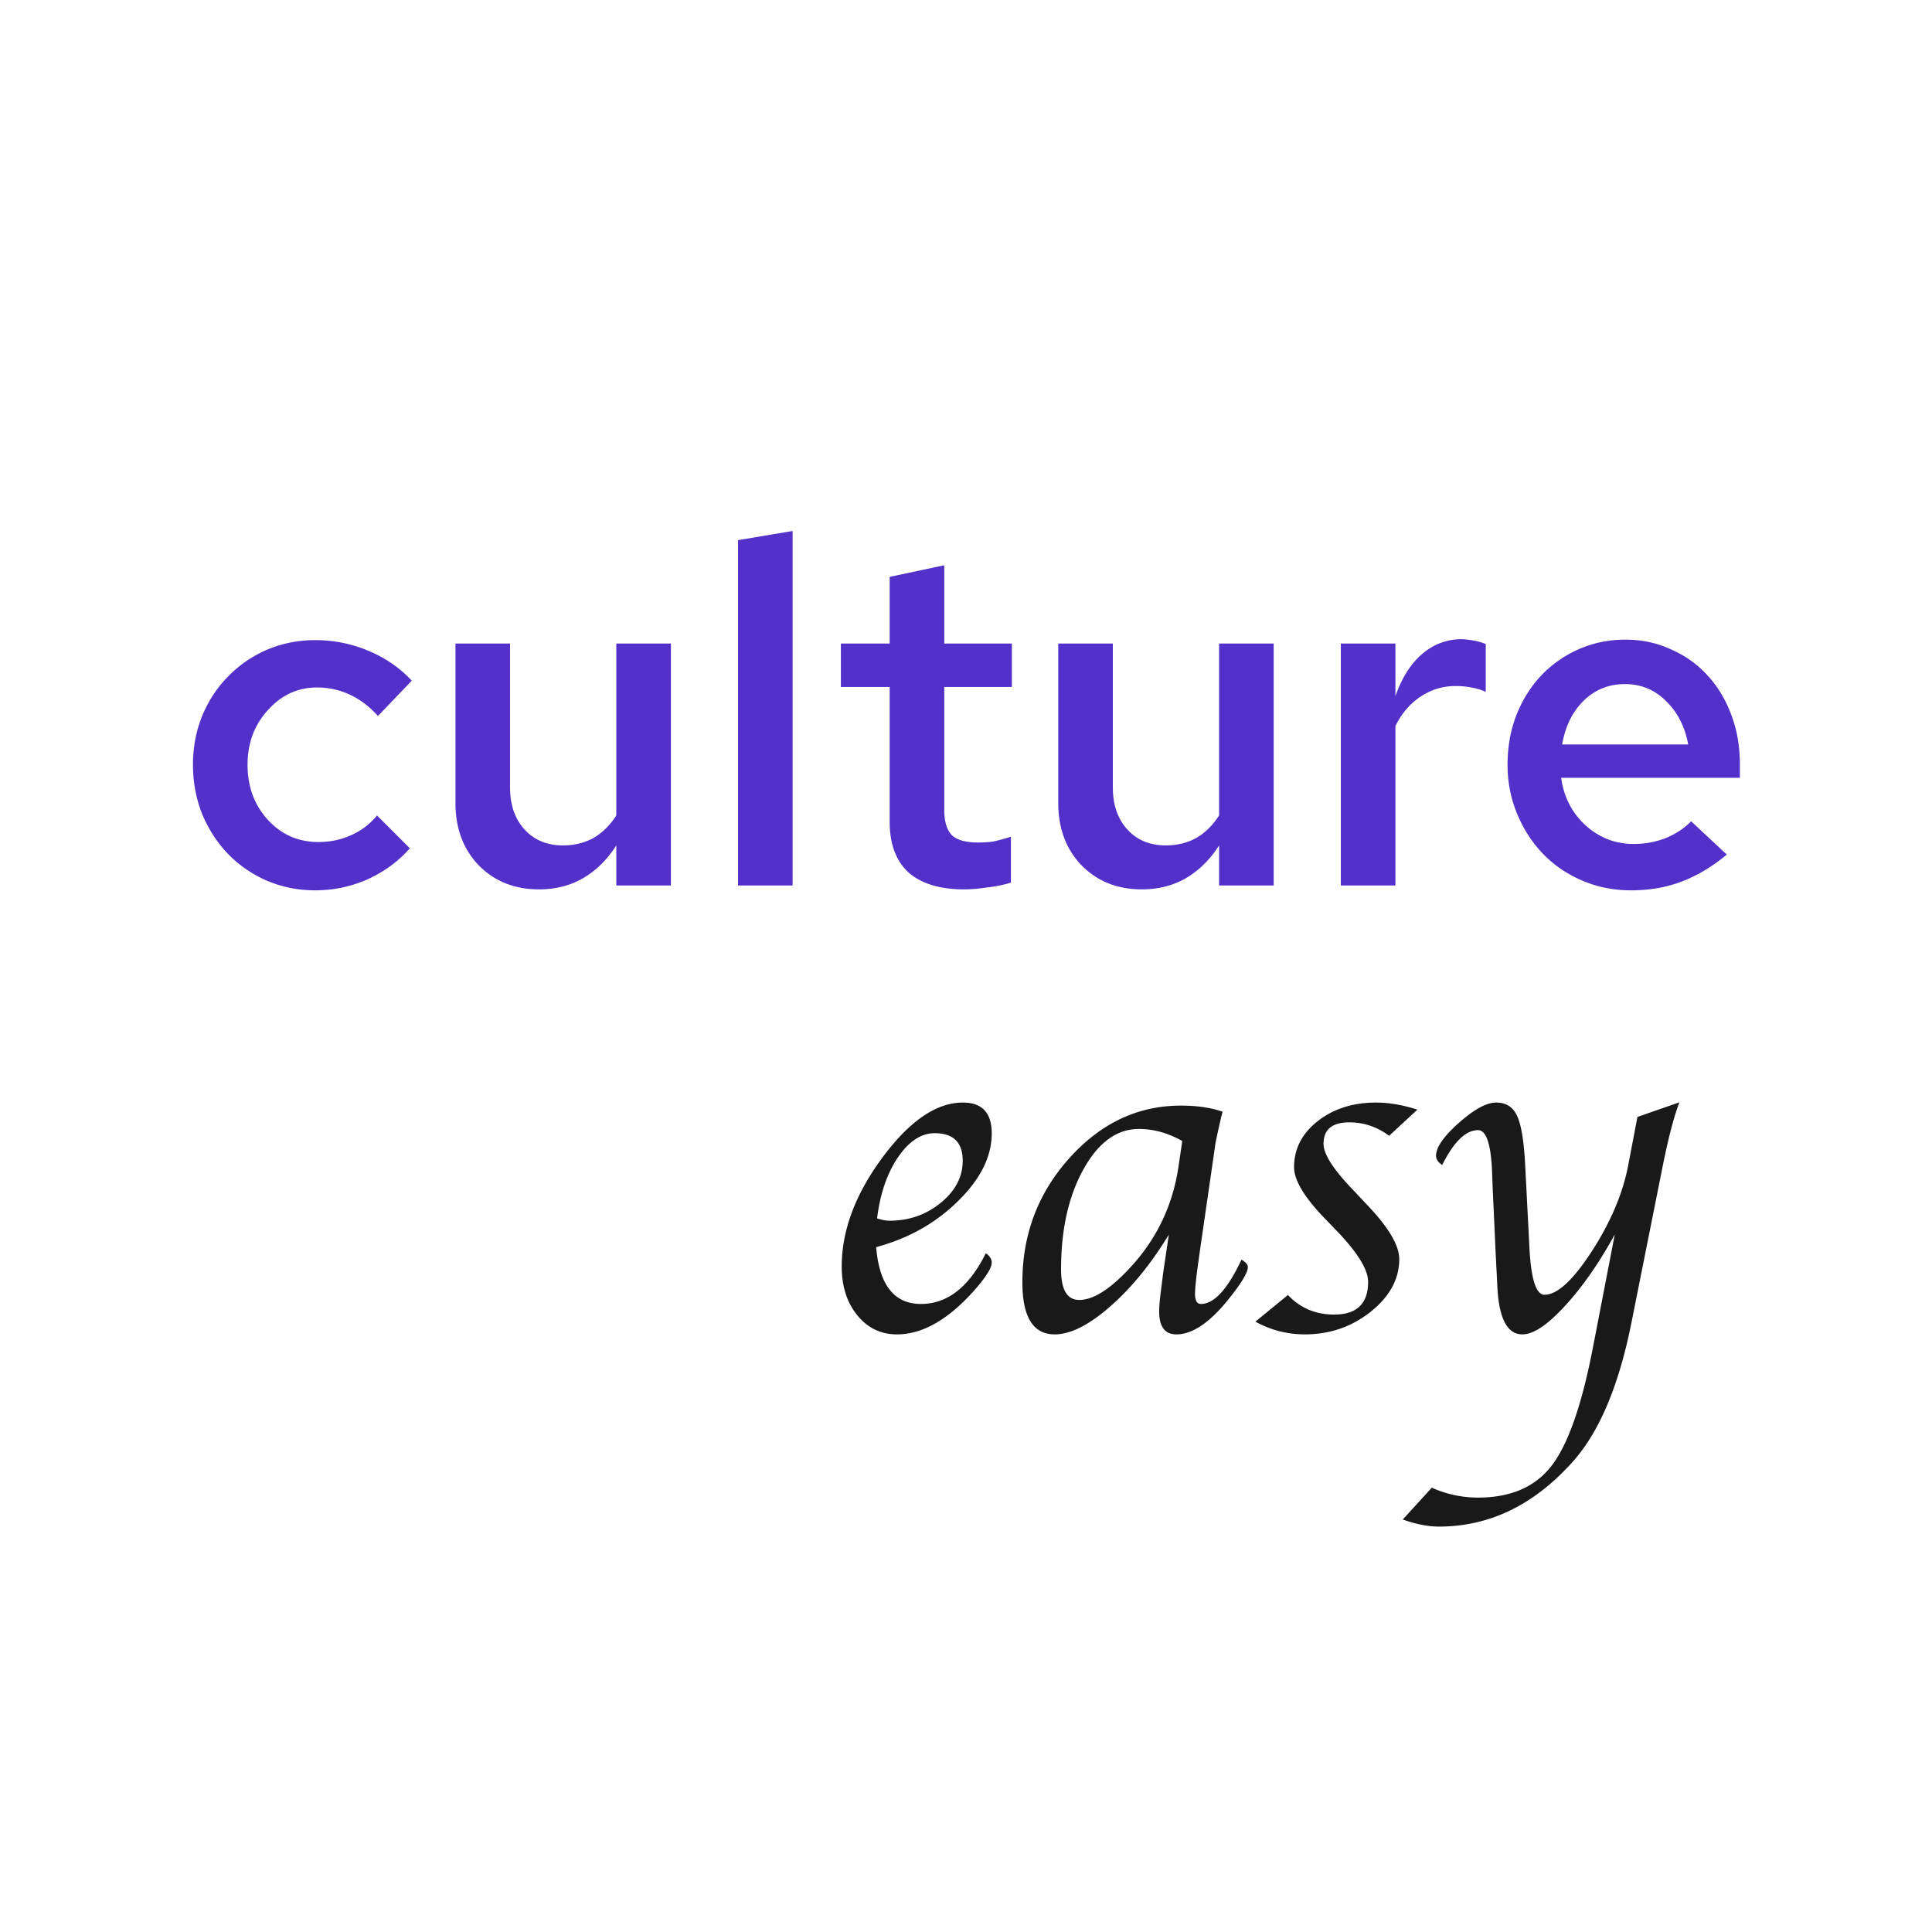 <svg xmlns="http://www.w3.org/2000/svg" fill="none" viewBox="0 0 240 240"><path fill="#fff" d="M0 0h240v240H0z"/><path fill="#5330C9" d="M39.572 104.6c1.44 0 2.78-.28 4.02-.84a8.532 8.532 0 0 0 3.24-2.46l4.08 4.08c-1.4 1.6-3.14 2.88-5.22 3.84-2.08.92-4.26 1.38-6.54 1.38-2.12 0-4.12-.4-6-1.2-1.84-.8-3.44-1.9-4.8-3.3-1.36-1.4-2.44-3.06-3.24-4.98-.76-1.92-1.14-3.96-1.14-6.12s.38-4.18 1.14-6.06c.8-1.92 1.88-3.56 3.24-4.92 1.36-1.4 2.96-2.5 4.8-3.3 1.88-.8 3.88-1.2 6-1.2 2.32 0 4.52.44 6.6 1.32 2.12.88 3.92 2.12 5.4 3.72l-4.2 4.38c-1.04-1.16-2.2-2.04-3.48-2.64-1.28-.6-2.64-.9-4.08-.9-2.4 0-4.44.94-6.12 2.82-1.68 1.84-2.52 4.1-2.52 6.78 0 2.72.84 5 2.52 6.84 1.68 1.84 3.78 2.76 6.3 2.76zM63.36 79.94v17.88c0 2.16.6 3.9 1.8 5.22 1.2 1.32 2.8 1.98 4.8 1.98 1.36 0 2.6-.3 3.72-.9 1.12-.64 2.08-1.58 2.88-2.82V79.94h6.78V110h-6.78v-4.98c-1.12 1.76-2.5 3.12-4.14 4.08-1.6.92-3.42 1.38-5.46 1.38-3.04 0-5.54-1-7.5-3-1.92-2-2.88-4.58-2.88-7.74v-19.8h6.78zM98.46 65.96V110h-6.78V67.1l6.78-1.14zm12.058 36.12V85.34h-6.06v-5.4h6.06v-8.28l6.78-1.44v9.72h8.4v5.4h-8.4v15.24c0 1.48.32 2.54.96 3.18.64.6 1.72.9 3.24.9.68 0 1.3-.04 1.86-.12.6-.12 1.34-.32 2.22-.6v5.7c-.88.28-1.86.48-2.94.6-1.04.16-2 .24-2.88.24-3 0-5.3-.7-6.9-2.1-1.56-1.44-2.34-3.54-2.34-6.3zm27.723-22.14v17.88c0 2.16.6 3.9 1.8 5.22 1.2 1.32 2.8 1.98 4.8 1.98 1.36 0 2.6-.3 3.72-.9 1.12-.64 2.08-1.58 2.88-2.82V79.94h6.78V110h-6.78v-4.98c-1.12 1.76-2.5 3.12-4.14 4.08-1.6.92-3.42 1.38-5.46 1.38-3.04 0-5.54-1-7.5-3-1.92-2-2.88-4.58-2.88-7.74v-19.8h6.78zM166.563 110V79.94h6.78v6.54c.8-2.28 1.9-4.02 3.3-5.22 1.44-1.24 3.1-1.86 4.98-1.86.56.04 1.06.1 1.5.18.44.08.92.22 1.44.42v5.94a7.33 7.33 0 0 0-1.8-.54c-.64-.12-1.28-.18-1.92-.18-1.6 0-3.06.44-4.38 1.32-1.32.88-2.36 2.1-3.12 3.66V110h-6.78zm47.95-3.84c-1.84 1.52-3.72 2.64-5.64 3.36-1.88.72-3.98 1.08-6.3 1.08-2.12 0-4.12-.4-6-1.2-1.88-.8-3.5-1.9-4.86-3.3-1.36-1.4-2.44-3.06-3.24-4.98-.8-1.92-1.2-3.96-1.2-6.12 0-2.2.36-4.24 1.08-6.12.76-1.92 1.78-3.56 3.06-4.92 1.32-1.4 2.88-2.5 4.68-3.3 1.8-.8 3.74-1.2 5.82-1.2 2.04 0 3.92.4 5.64 1.2 1.76.76 3.26 1.82 4.5 3.18 1.28 1.36 2.28 3 3 4.92.72 1.88 1.08 3.94 1.08 6.18v1.68h-22.2c.32 2.36 1.32 4.32 3 5.88 1.72 1.56 3.72 2.34 6 2.34 1.4 0 2.72-.24 3.96-.72 1.28-.52 2.34-1.22 3.18-2.1l4.44 4.14zm-12.66-21.18c-2 0-3.7.68-5.1 2.04-1.4 1.36-2.3 3.18-2.7 5.46h15.66c-.4-2.2-1.32-4-2.76-5.4-1.4-1.4-3.1-2.1-5.1-2.1z"/><path fill="#191919" d="M122.462 155.684c.488.332.733.722.733 1.171 0 .606-.625 1.641-1.875 3.106-3.34 3.867-6.641 5.801-9.903 5.801-1.992 0-3.633-.791-4.922-2.373-1.289-1.582-1.933-3.604-1.933-6.065 0-4.453 1.679-8.955 5.039-13.506 3.379-4.57 6.719-6.855 10.019-6.855 2.383 0 3.575 1.279 3.575 3.838 0 2.871-1.397 5.674-4.19 8.408-2.773 2.734-6.162 4.639-10.166 5.713.391 4.707 2.246 7.06 5.567 7.06 3.281 0 5.966-2.099 8.056-6.298zm-13.506-4.336c.567.195 1.084.293 1.553.293 2.422 0 4.541-.743 6.357-2.227 1.817-1.484 2.725-3.223 2.725-5.215 0-2.285-1.162-3.428-3.486-3.428-1.68 0-3.203 1.006-4.571 3.018-1.347 1.992-2.207 4.512-2.578 7.559zm36.241 2.021c-2.207 3.633-4.639 6.611-7.295 8.936-2.637 2.304-4.932 3.457-6.885 3.457-2.676 0-4.014-2.158-4.014-6.475 0-5.937 1.944-11.074 5.83-15.41 3.907-4.356 8.526-6.533 13.858-6.533 2.031 0 3.759.254 5.185.761-.097.352-.156.567-.176.645l-.351 1.553c-.234 1.074-.361 1.699-.381 1.875l-1.875 12.949-.264 1.875c-.254 1.855-.38 3.096-.38 3.721 0 .839.244 1.259.732 1.259 1.641 0 3.32-1.836 5.039-5.507.527.312.791.625.791.937 0 .684-.84 2.061-2.52 4.131-2.285 2.812-4.404 4.219-6.357 4.219-1.426 0-2.139-.957-2.139-2.871 0-.586.069-1.397.205-2.432l.293-2.344.381-2.578.323-2.168zm1.669-11.631c-1.777-.996-3.574-1.494-5.39-1.494-2.735 0-5.029 1.67-6.885 5.01-1.855 3.34-2.783 7.48-2.783 12.422 0 2.539.752 3.808 2.256 3.808 1.738 0 3.838-1.328 6.299-3.984 3.32-3.574 5.332-7.773 6.035-12.598l.468-3.164zm9.083 22.442 4.042-3.311c1.524 1.621 3.438 2.432 5.743 2.432 2.812 0 4.218-1.358 4.218-4.072 0-1.504-1.289-3.604-3.867-6.299l-1.67-1.729c-2.441-2.558-3.662-4.629-3.662-6.211 0-2.265.977-4.17 2.93-5.713 1.973-1.543 4.394-2.314 7.266-2.314 1.562 0 3.271.293 5.126.879l-3.515 3.252c-1.485-1.114-3.135-1.67-4.951-1.67-2.129 0-3.194.888-3.194 2.666 0 1.269 1.182 3.135 3.545 5.596l1.817 1.933c2.695 2.813 4.043 5.078 4.043 6.797 0 2.461-1.182 4.639-3.545 6.533-2.364 1.875-5.088 2.813-8.174 2.813-2.188 0-4.238-.528-6.152-1.582zm44.648-10.84c-1.973 3.594-4.043 6.562-6.211 8.906-2.148 2.344-3.906 3.516-5.273 3.516-1.875 0-2.911-1.973-3.106-5.918l-.205-4.073-.381-8.291-.088-2.373c-.175-3.144-.752-4.716-1.728-4.716-1.524 0-3.008 1.445-4.453 4.336-.508-.352-.762-.733-.762-1.143 0-1.055.947-2.422 2.842-4.102 1.894-1.679 3.437-2.519 4.629-2.519 1.23 0 2.099.557 2.607 1.67.508 1.094.84 3.125.996 6.094l.527 10.253c.196 3.907.821 5.86 1.875 5.86 1.583 0 3.545-1.807 5.889-5.42 2.344-3.633 3.848-7.197 4.512-10.693l1.142-5.977 5.215-1.816c-.664 1.718-1.347 4.316-2.05 7.793l-3.926 19.658c-1.543 7.695-3.926 13.379-7.149 17.051-4.824 5.468-10.41 8.203-16.758 8.203-1.328 0-2.822-.293-4.482-.879l3.604-3.955a13.93 13.93 0 0 0 5.742 1.23c4.062 0 7.109-1.318 9.14-3.955 2.032-2.637 3.731-7.471 5.098-14.502l2.754-14.238z"/></svg>